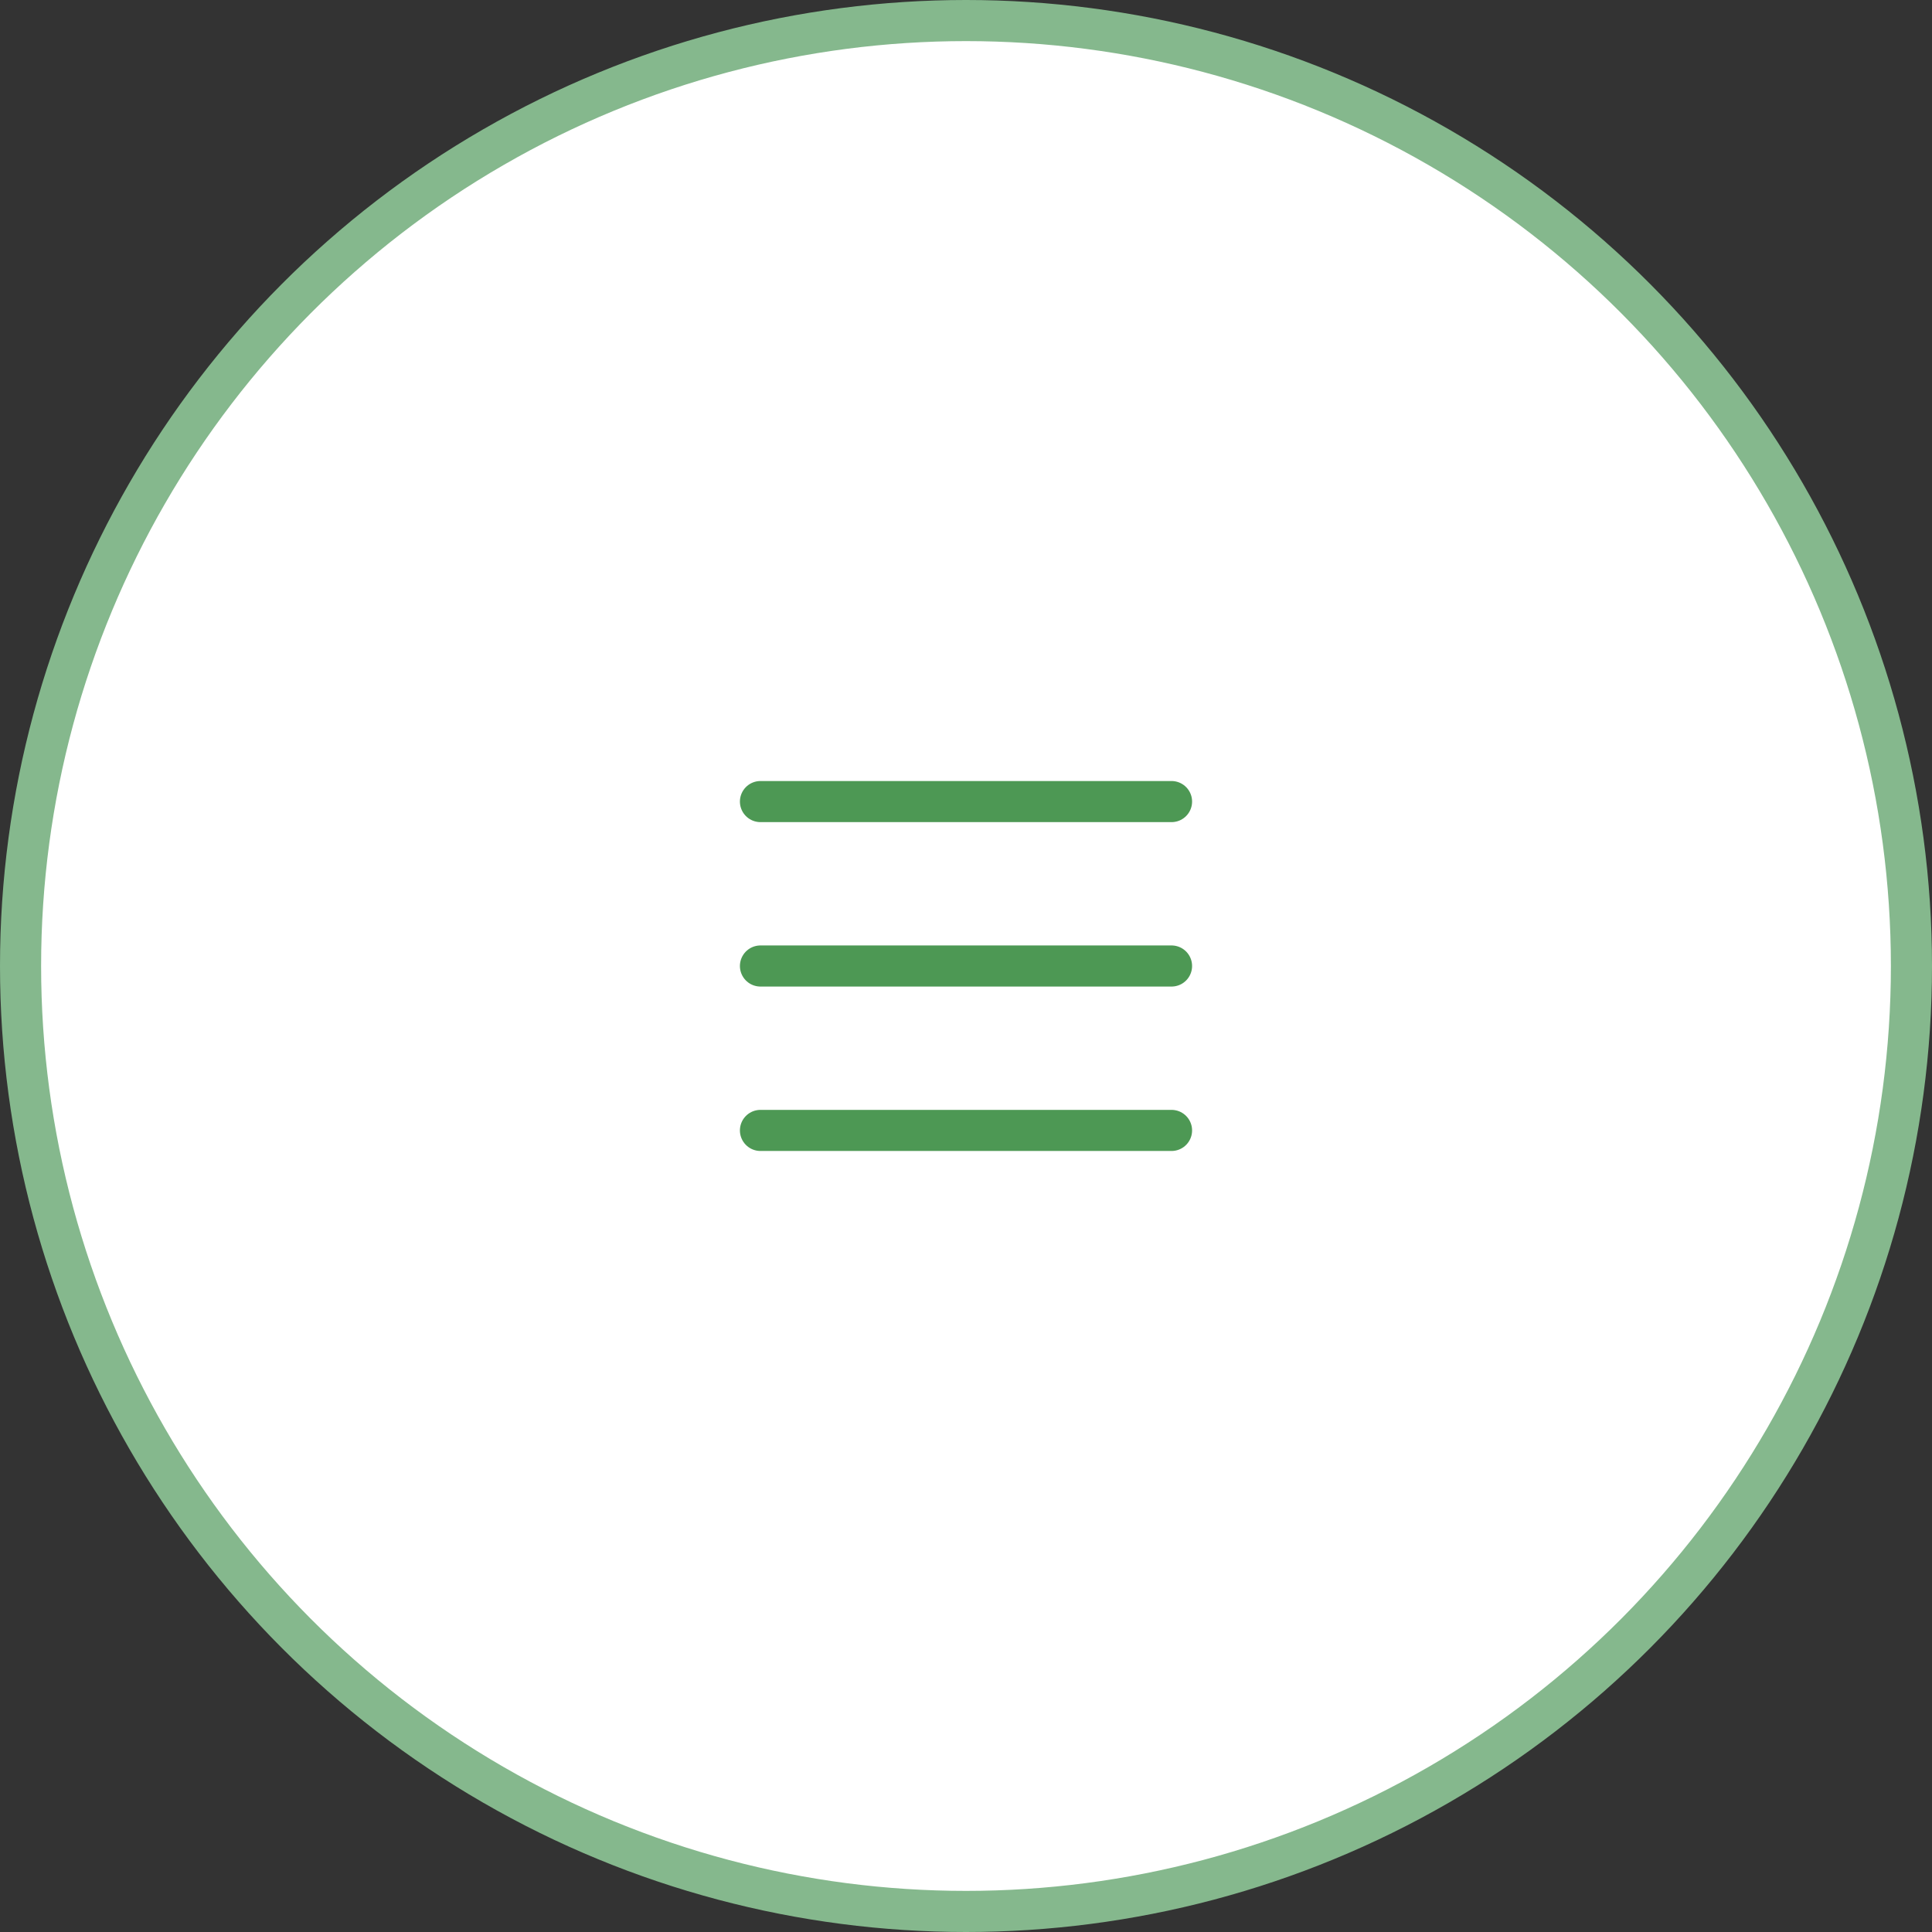 <?xml version="1.0" encoding="UTF-8"?> <svg xmlns="http://www.w3.org/2000/svg" width="47" height="47" viewBox="0 0 47 47" fill="none"><rect x="0" y="0" width="47" height="47" fill="#333333" stroke="none"/> <circle cx="23.5" cy="23.5" r="23" fill="white" stroke="#85B88D"></circle> <line x1="18.5" y1="19.5" x2="28.5" y2="19.5" stroke="#4D9854" stroke-linecap="round"></line> <line x1="18.5" y1="23.5" x2="28.5" y2="23.5" stroke="#4D9854" stroke-linecap="round"></line> <line x1="18.5" y1="27.5" x2="28.5" y2="27.5" stroke="#4D9854" stroke-linecap="round"></line> </svg> 